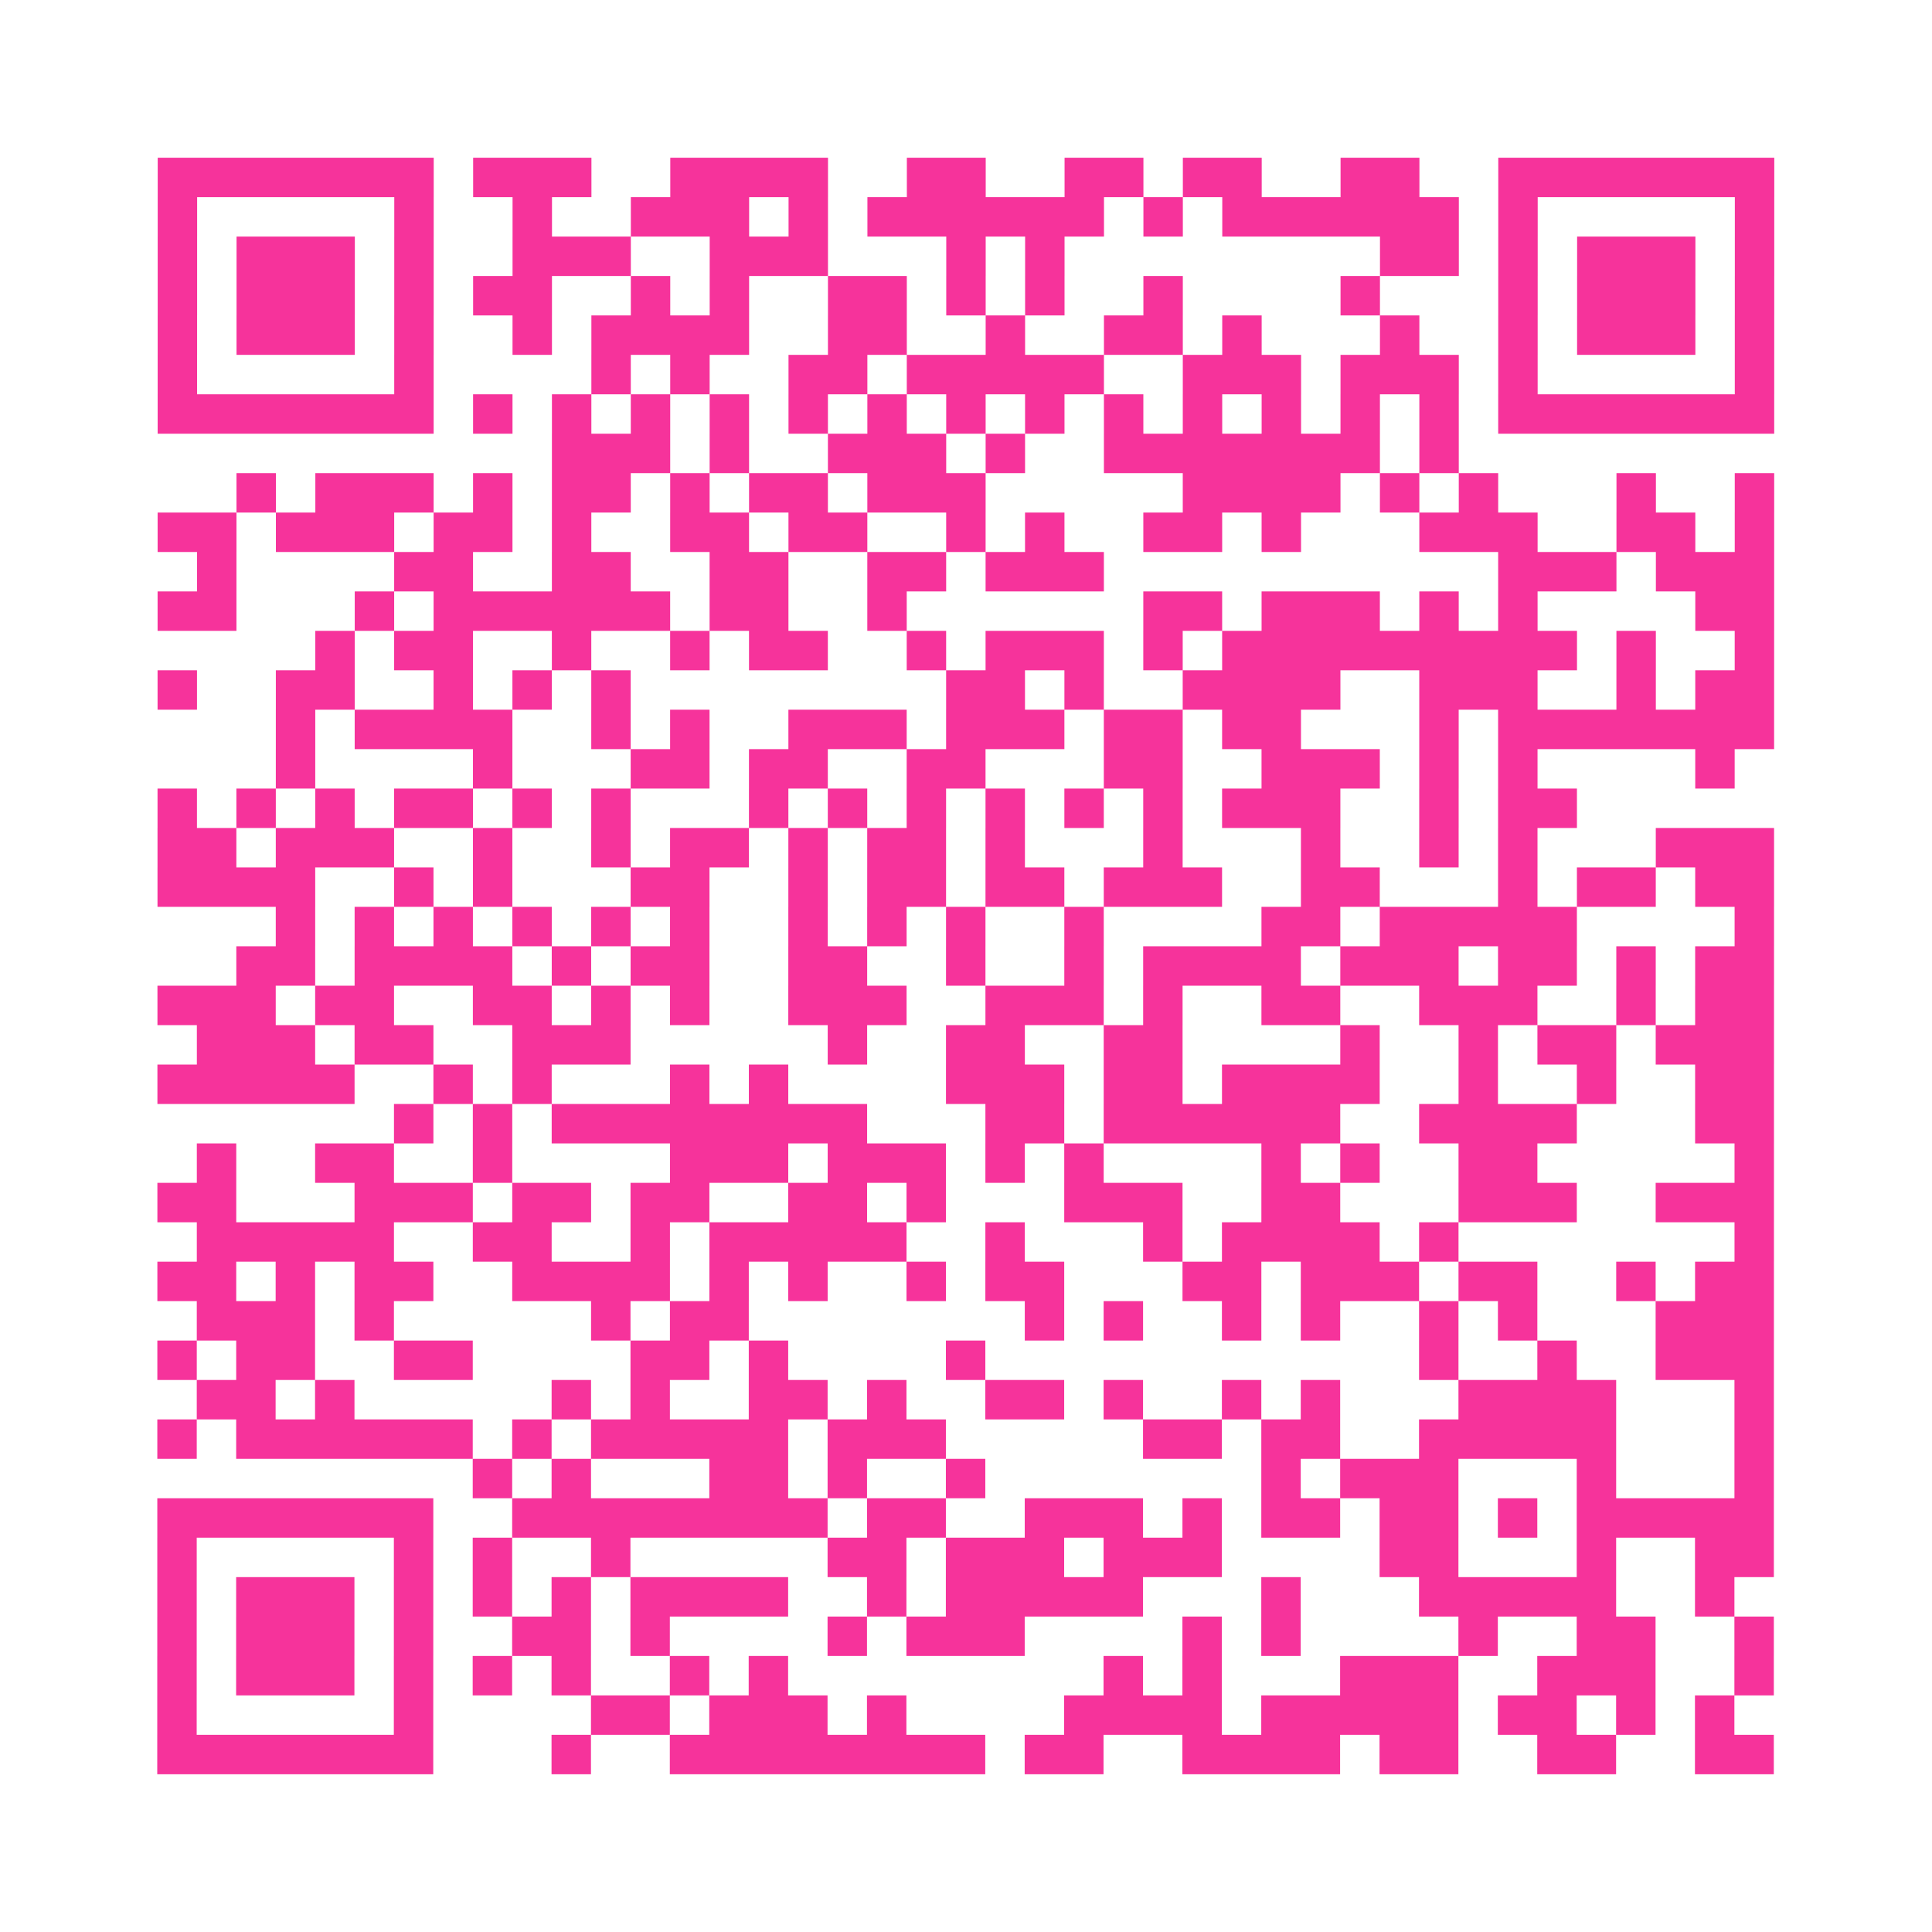 <?xml version="1.0" encoding="UTF-8"?>
<svg xmlns="http://www.w3.org/2000/svg" viewBox="0 0 49 49" class="pyqrcode"><path fill="transparent" d="M0 0h49v49h-49z"/><path stroke="#f6339b" class="pyqrline" d="M4 4.5h7m1 0h3m2 0h4m2 0h2m2 0h2m1 0h2m2 0h2m2 0h7m-41 1h1m5 0h1m2 0h1m2 0h3m1 0h1m1 0h6m1 0h1m1 0h6m1 0h1m5 0h1m-41 1h1m1 0h3m1 0h1m2 0h3m2 0h3m3 0h1m1 0h1m8 0h2m1 0h1m1 0h3m1 0h1m-41 1h1m1 0h3m1 0h1m1 0h2m2 0h1m1 0h1m2 0h2m1 0h1m1 0h1m2 0h1m4 0h1m3 0h1m1 0h3m1 0h1m-41 1h1m1 0h3m1 0h1m2 0h1m1 0h4m2 0h2m2 0h1m2 0h2m1 0h1m3 0h1m2 0h1m1 0h3m1 0h1m-41 1h1m5 0h1m4 0h1m1 0h1m2 0h2m1 0h5m2 0h3m1 0h3m1 0h1m5 0h1m-41 1h7m1 0h1m1 0h1m1 0h1m1 0h1m1 0h1m1 0h1m1 0h1m1 0h1m1 0h1m1 0h1m1 0h1m1 0h1m1 0h1m1 0h7m-31 1h3m1 0h1m2 0h3m1 0h1m2 0h7m1 0h1m-31 1h1m1 0h3m1 0h1m1 0h2m1 0h1m1 0h2m1 0h3m5 0h4m1 0h1m1 0h1m3 0h1m2 0h1m-41 1h2m1 0h3m1 0h2m1 0h1m2 0h2m1 0h2m2 0h1m1 0h1m2 0h2m1 0h1m3 0h3m2 0h2m1 0h1m-40 1h1m4 0h2m2 0h2m2 0h2m2 0h2m1 0h3m10 0h3m1 0h3m-41 1h2m3 0h1m1 0h6m1 0h2m2 0h1m6 0h2m1 0h3m1 0h1m1 0h1m4 0h2m-37 1h1m1 0h2m2 0h1m2 0h1m1 0h2m2 0h1m1 0h3m1 0h1m1 0h9m1 0h1m2 0h1m-41 1h1m2 0h2m2 0h1m1 0h1m1 0h1m8 0h2m1 0h1m2 0h4m2 0h3m2 0h1m1 0h2m-38 1h1m1 0h4m2 0h1m1 0h1m2 0h3m1 0h3m1 0h2m1 0h2m3 0h1m1 0h7m-38 1h1m4 0h1m3 0h2m1 0h2m2 0h2m3 0h2m2 0h3m1 0h1m1 0h1m4 0h1m-40 1h1m1 0h1m1 0h1m1 0h2m1 0h1m1 0h1m3 0h1m1 0h1m1 0h1m1 0h1m1 0h1m1 0h1m1 0h3m2 0h1m1 0h2m-36 1h2m1 0h3m2 0h1m2 0h1m1 0h2m1 0h1m1 0h2m1 0h1m3 0h1m3 0h1m2 0h1m1 0h1m3 0h3m-41 1h4m2 0h1m1 0h1m3 0h2m2 0h1m1 0h2m1 0h2m1 0h3m2 0h2m3 0h1m1 0h2m1 0h2m-38 1h1m1 0h1m1 0h1m1 0h1m1 0h1m1 0h1m2 0h1m1 0h1m1 0h1m2 0h1m4 0h2m1 0h5m4 0h1m-39 1h2m1 0h4m1 0h1m1 0h2m2 0h2m2 0h1m2 0h1m1 0h4m1 0h3m1 0h2m1 0h1m1 0h2m-41 1h3m1 0h2m2 0h2m1 0h1m1 0h1m2 0h3m2 0h3m1 0h1m2 0h2m2 0h3m2 0h1m1 0h2m-40 1h3m1 0h2m2 0h3m5 0h1m2 0h2m2 0h2m4 0h1m2 0h1m1 0h2m1 0h3m-41 1h5m2 0h1m1 0h1m3 0h1m1 0h1m4 0h3m1 0h2m1 0h4m2 0h1m2 0h1m2 0h2m-35 1h1m1 0h1m1 0h8m3 0h2m1 0h6m2 0h4m3 0h2m-40 1h1m2 0h2m2 0h1m4 0h3m1 0h3m1 0h1m1 0h1m4 0h1m1 0h1m2 0h2m5 0h1m-41 1h2m3 0h3m1 0h2m1 0h2m2 0h2m1 0h1m3 0h3m2 0h2m3 0h3m2 0h3m-40 1h5m2 0h2m2 0h1m1 0h5m2 0h1m3 0h1m1 0h4m1 0h1m7 0h1m-41 1h2m1 0h1m1 0h2m2 0h4m1 0h1m1 0h1m2 0h1m1 0h2m3 0h2m1 0h3m1 0h2m2 0h1m1 0h2m-40 1h3m1 0h1m5 0h1m1 0h2m7 0h1m1 0h1m2 0h1m1 0h1m2 0h1m1 0h1m3 0h3m-41 1h1m1 0h2m2 0h2m4 0h2m1 0h1m4 0h1m11 0h1m2 0h1m2 0h3m-40 1h2m1 0h1m5 0h1m1 0h1m2 0h2m1 0h1m2 0h2m1 0h1m2 0h1m1 0h1m3 0h4m3 0h1m-41 1h1m1 0h6m1 0h1m1 0h5m1 0h3m5 0h2m1 0h2m2 0h5m3 0h1m-33 1h1m1 0h1m3 0h2m1 0h1m2 0h1m7 0h1m1 0h3m3 0h1m3 0h1m-41 1h7m2 0h8m1 0h2m2 0h3m1 0h1m1 0h2m1 0h2m1 0h1m1 0h5m-41 1h1m5 0h1m1 0h1m2 0h1m5 0h2m1 0h3m1 0h3m4 0h2m3 0h1m2 0h2m-41 1h1m1 0h3m1 0h1m1 0h1m1 0h1m1 0h4m2 0h1m1 0h5m3 0h1m3 0h5m2 0h1m-40 1h1m1 0h3m1 0h1m2 0h2m1 0h1m4 0h1m1 0h3m4 0h1m1 0h1m4 0h1m2 0h2m2 0h1m-41 1h1m1 0h3m1 0h1m1 0h1m1 0h1m2 0h1m1 0h1m8 0h1m1 0h1m3 0h3m2 0h3m2 0h1m-41 1h1m5 0h1m4 0h2m1 0h3m1 0h1m4 0h4m1 0h5m1 0h2m1 0h1m1 0h1m-40 1h7m3 0h1m2 0h8m1 0h2m2 0h4m1 0h2m2 0h2m2 0h2"/></svg>
